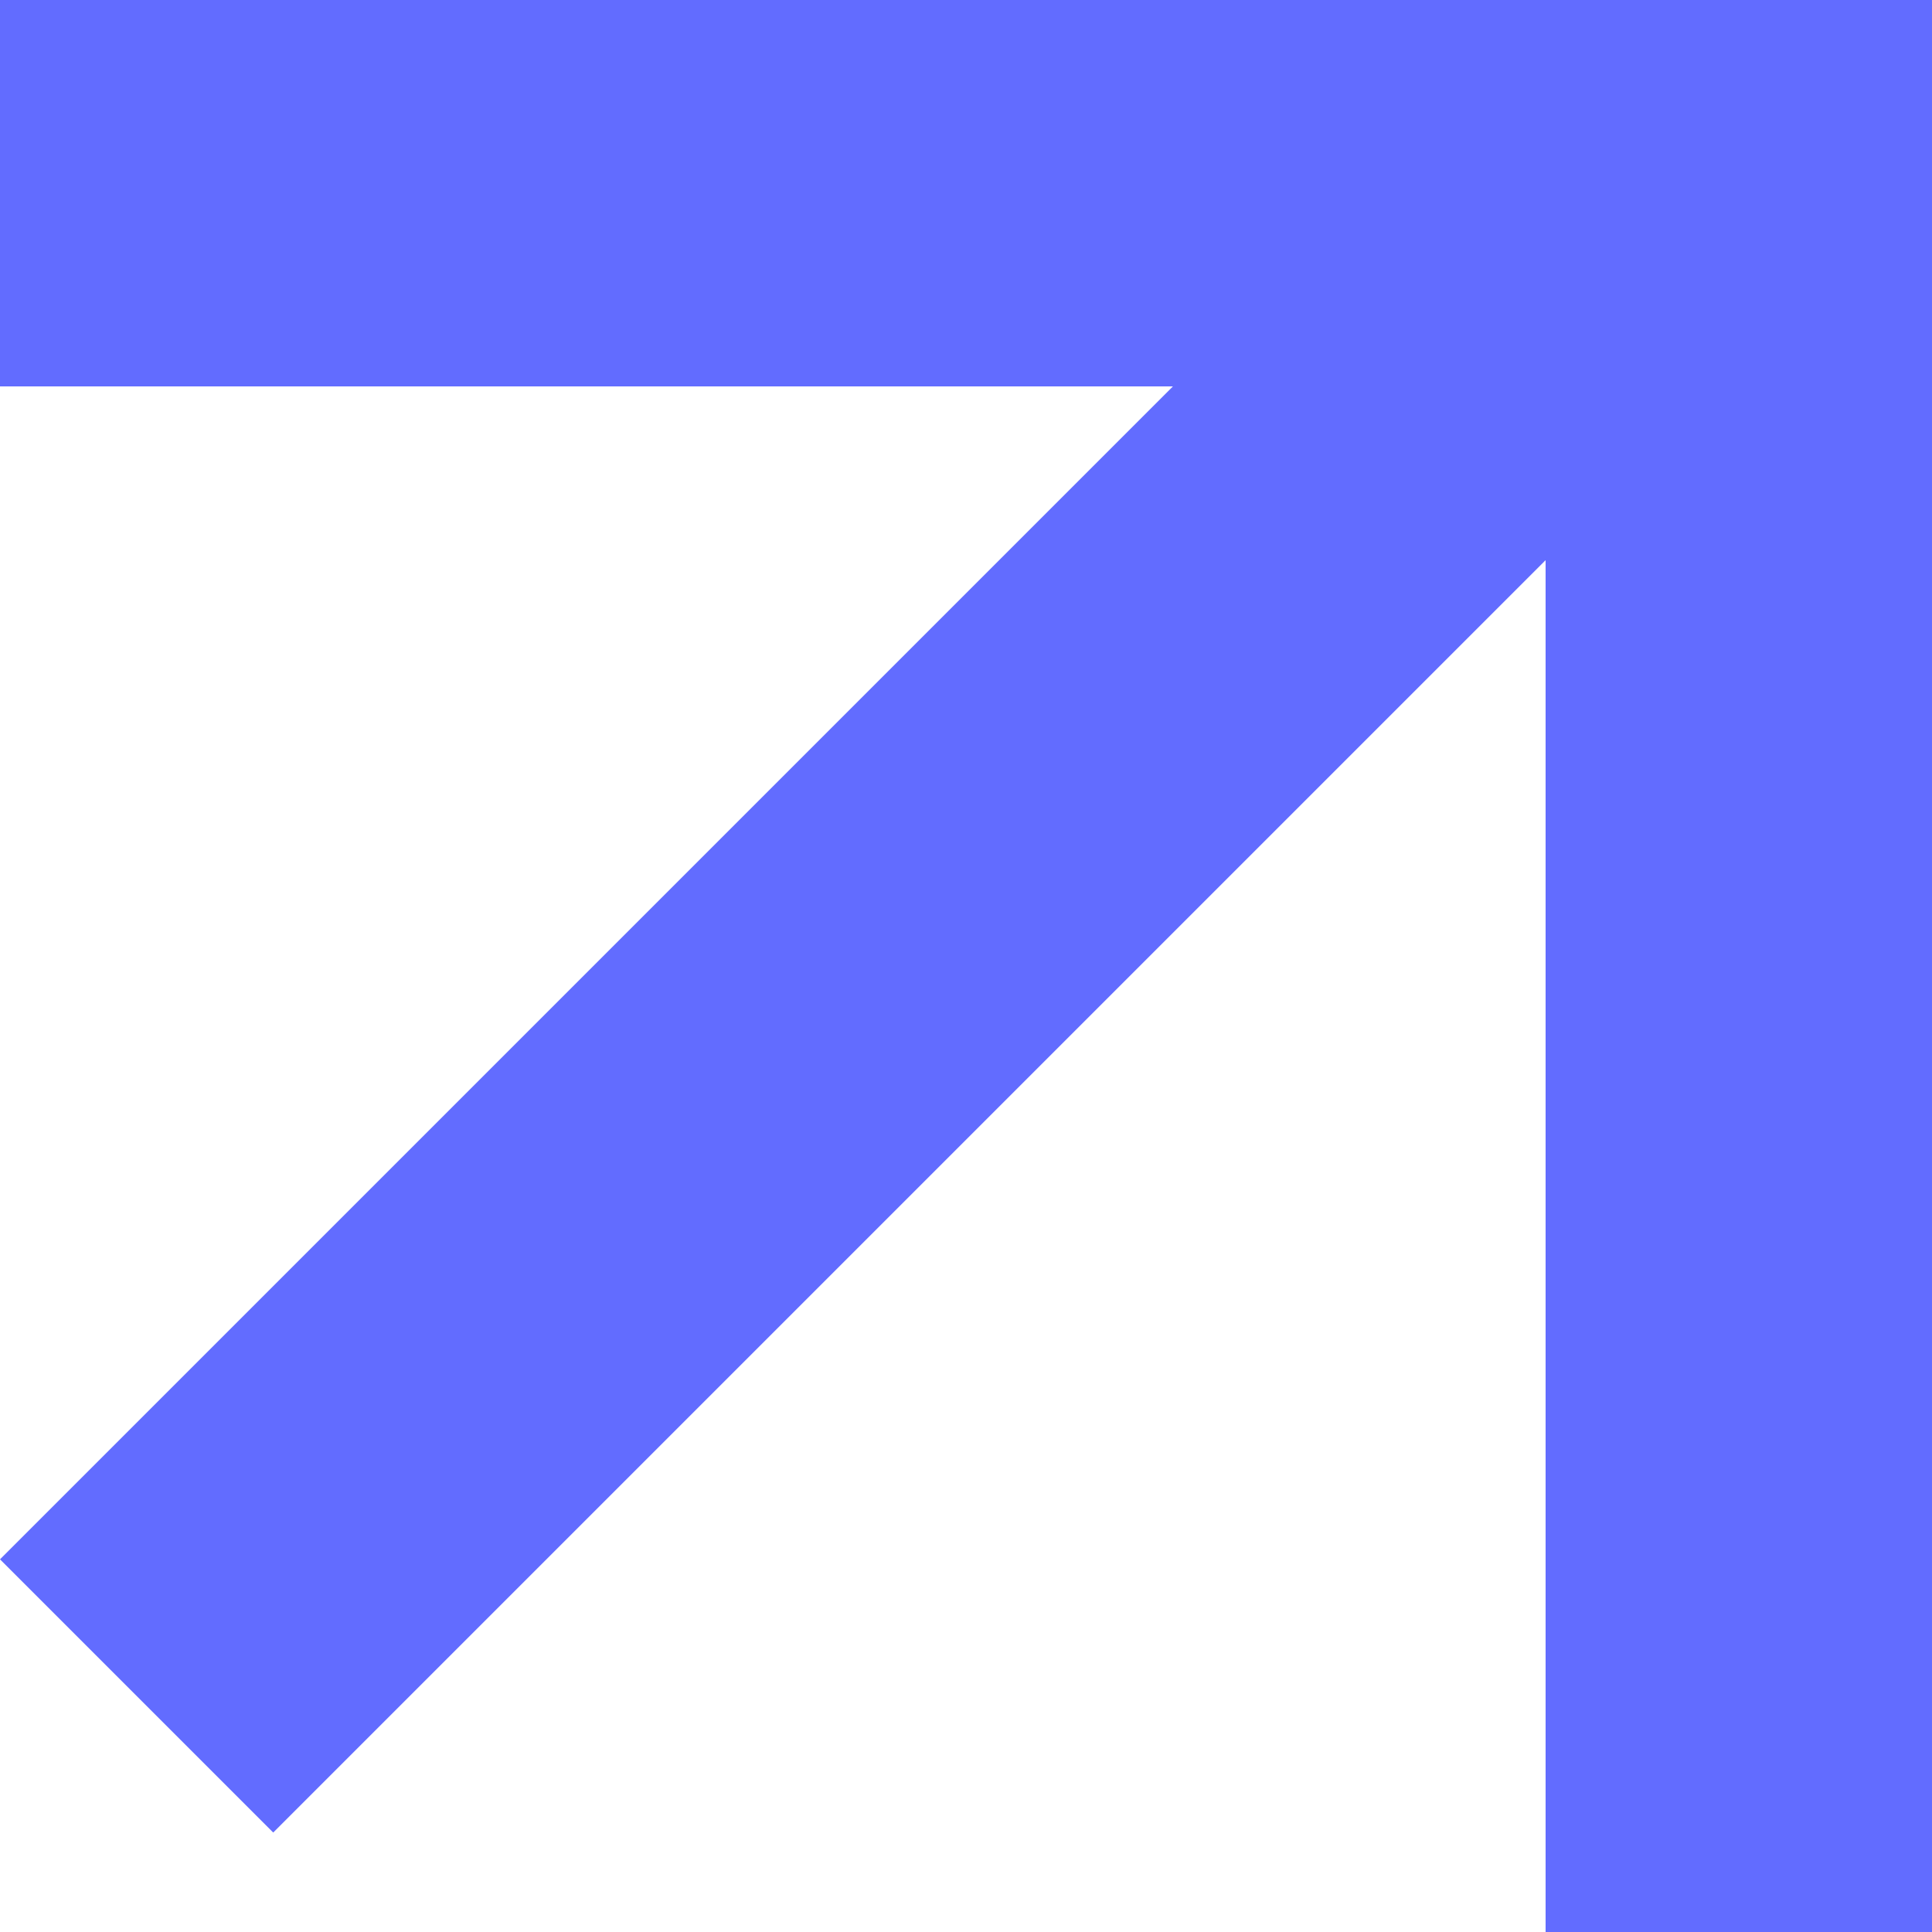 <svg width="10" height="10" viewBox="0 0 10 10" fill="none" xmlns="http://www.w3.org/2000/svg">
<rect width="10" height="2" fill="#626CFF"/>
<rect x="8" y="10" width="10" height="2" transform="rotate(-90 8 10)" fill="#626CFF"/>
<rect y="8.071" width="10" height="2" transform="rotate(-45 0 8.071)" fill="#626CFF"/>
</svg>
